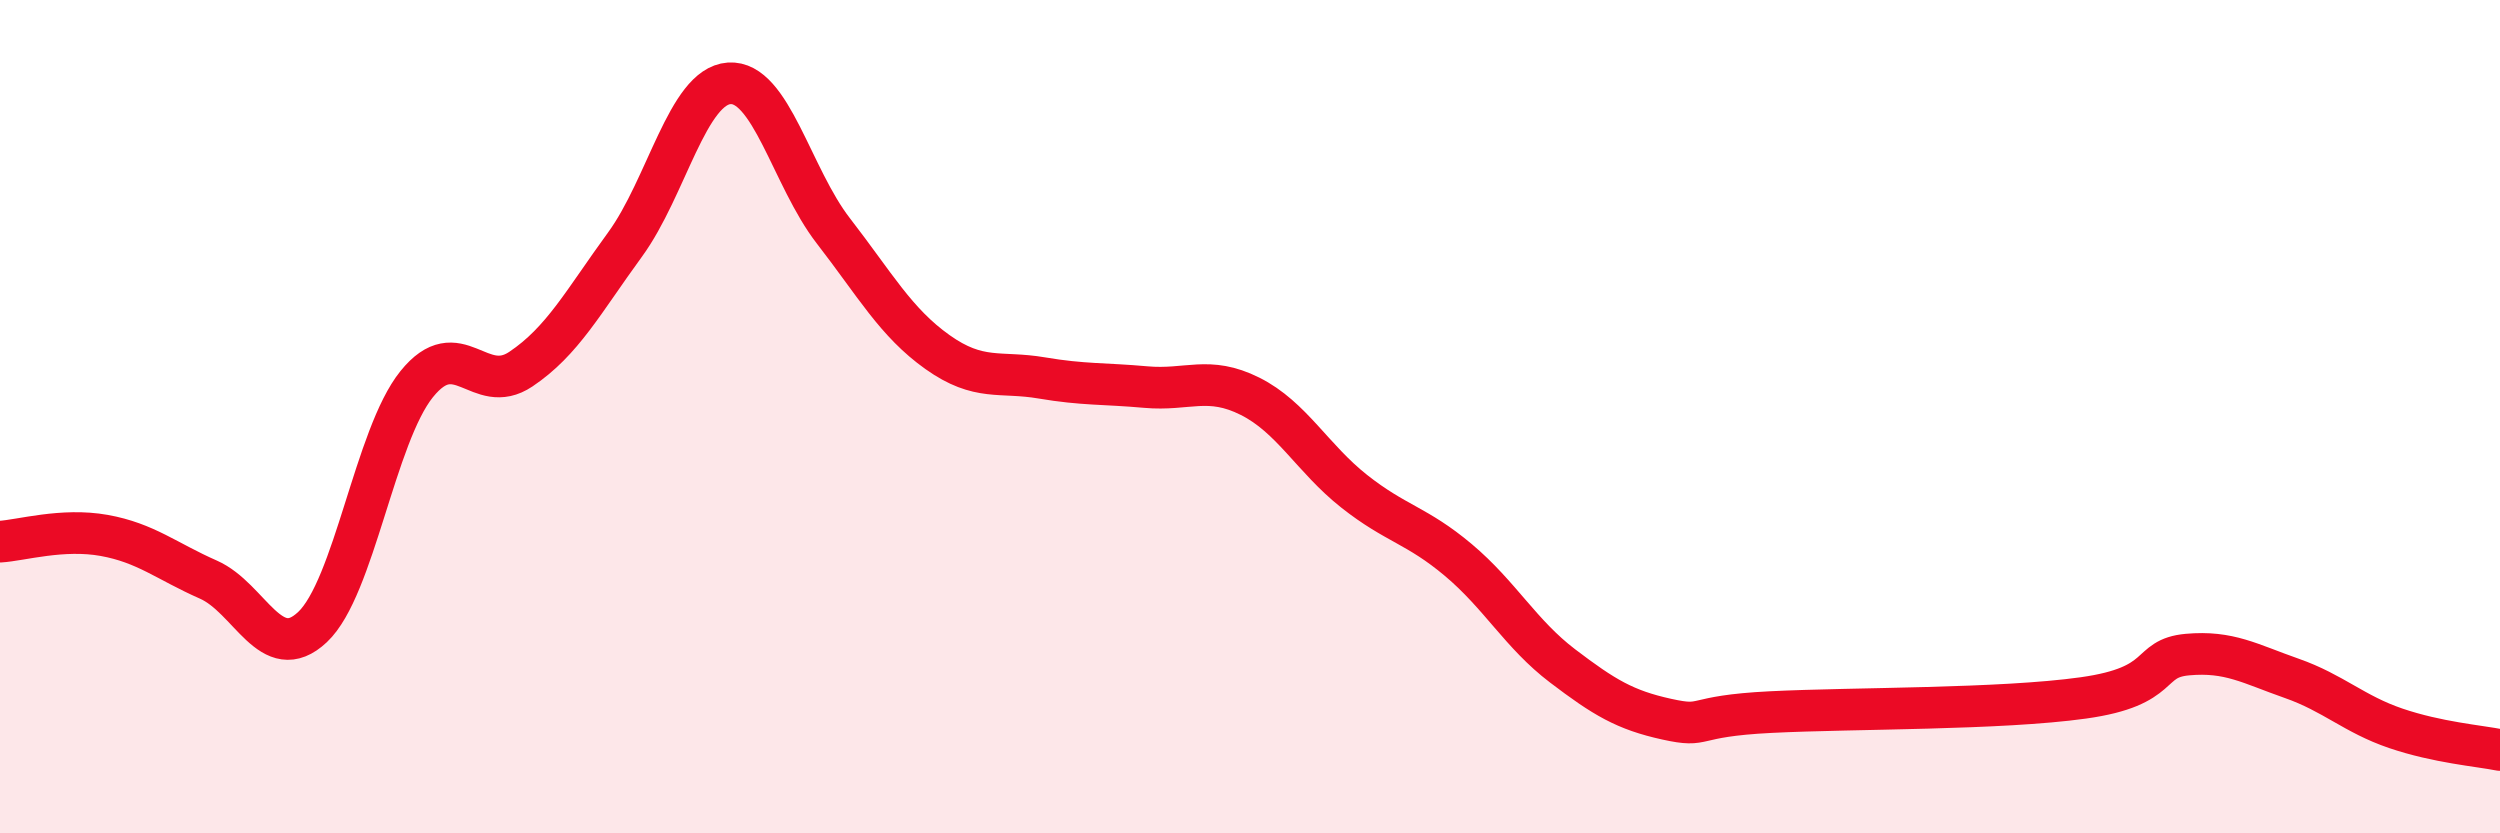 
    <svg width="60" height="20" viewBox="0 0 60 20" xmlns="http://www.w3.org/2000/svg">
      <path
        d="M 0,13 C 0.5,12.97 1.5,12.67 2.5,12.85 C 3.5,13.03 4,13.47 5,13.91 C 6,14.35 6.5,15.99 7.5,15.05 C 8.5,14.11 9,10.46 10,9.22 C 11,7.98 11.5,9.53 12.5,8.86 C 13.5,8.19 14,7.24 15,5.87 C 16,4.5 16.5,2.07 17.5,2 C 18.5,1.93 19,4.25 20,5.54 C 21,6.83 21.5,7.74 22.5,8.45 C 23.5,9.16 24,8.9 25,9.07 C 26,9.24 26.5,9.2 27.5,9.29 C 28.5,9.38 29,9.01 30,9.51 C 31,10.01 31.5,11 32.5,11.79 C 33.5,12.58 34,12.6 35,13.44 C 36,14.28 36.5,15.22 37.5,15.98 C 38.5,16.74 39,17.04 40,17.26 C 41,17.48 40.5,17.19 42.5,17.09 C 44.5,16.99 48,17.03 50,16.75 C 52,16.47 51.5,15.8 52.5,15.71 C 53.5,15.62 54,15.93 55,16.28 C 56,16.63 56.5,17.14 57.5,17.48 C 58.5,17.82 59.5,17.9 60,18L60 20L0 20Z"
        fill="#EB0A25"
        opacity="0.1"
        stroke-linecap="round"
        stroke-linejoin="round"
      />
      <path
        d="M 0,13 C 0.5,12.97 1.5,12.67 2.5,12.85 C 3.5,13.03 4,13.47 5,13.91 C 6,14.35 6.5,15.99 7.5,15.05 C 8.5,14.11 9,10.46 10,9.22 C 11,7.98 11.5,9.53 12.5,8.86 C 13.5,8.19 14,7.24 15,5.87 C 16,4.5 16.5,2.07 17.5,2 C 18.5,1.93 19,4.25 20,5.54 C 21,6.83 21.5,7.74 22.5,8.45 C 23.5,9.16 24,8.9 25,9.07 C 26,9.24 26.5,9.2 27.5,9.29 C 28.5,9.38 29,9.01 30,9.51 C 31,10.01 31.5,11 32.5,11.79 C 33.5,12.58 34,12.6 35,13.44 C 36,14.28 36.5,15.22 37.5,15.98 C 38.5,16.74 39,17.04 40,17.26 C 41,17.48 40.5,17.19 42.5,17.09 C 44.5,16.99 48,17.03 50,16.75 C 52,16.47 51.5,15.8 52.5,15.71 C 53.5,15.62 54,15.93 55,16.28 C 56,16.63 56.5,17.14 57.5,17.48 C 58.5,17.82 59.5,17.9 60,18"
        stroke="#EB0A25"
        stroke-width="1"
        fill="none"
        stroke-linecap="round"
        stroke-linejoin="round"
      />
    </svg>
  